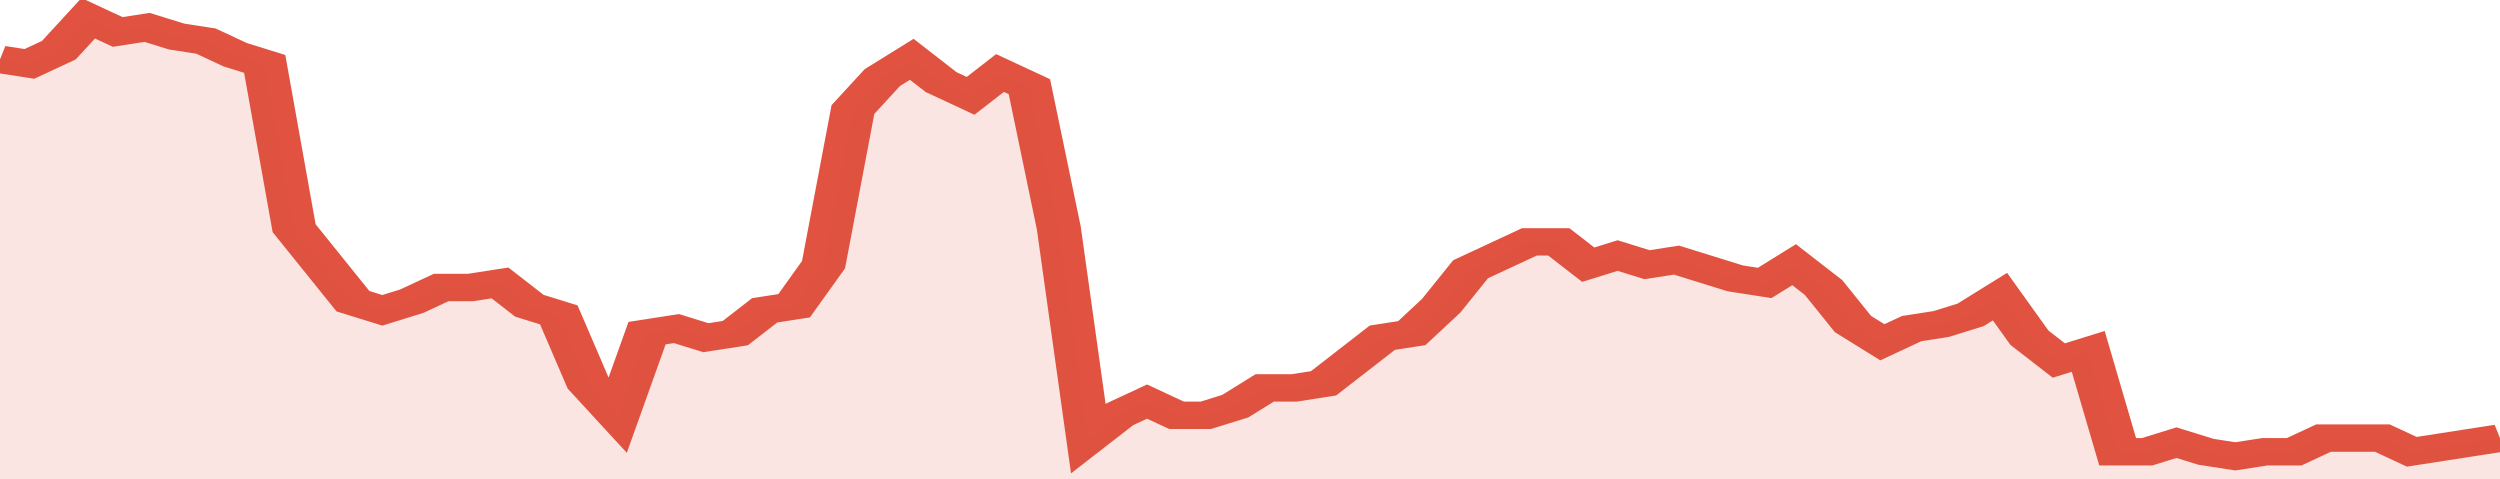 <svg xmlns="http://www.w3.org/2000/svg" viewBox="0 0 340 105" width="120" height="23" preserveAspectRatio="none">
				 <polyline fill="none" stroke="#E15241" stroke-width="6" points="0, 13 4, 14 8, 11 12, 4 16, 7 20, 6 24, 8 28, 9 32, 12 36, 14 40, 50 44, 58 48, 66 52, 68 56, 66 60, 63 64, 63 68, 62 72, 67 76, 69 80, 84 84, 91 88, 73 92, 72 96, 74 100, 73 104, 68 108, 67 112, 58 116, 24 120, 17 124, 13 128, 18 132, 21 136, 16 140, 19 144, 50 148, 96 152, 91 156, 88 160, 91 164, 91 168, 89 172, 85 176, 85 180, 84 184, 79 188, 74 192, 73 196, 67 200, 59 204, 56 208, 53 212, 53 216, 58 220, 56 224, 58 228, 57 232, 59 236, 61 240, 62 244, 58 248, 63 252, 71 256, 75 260, 72 264, 71 268, 69 272, 65 276, 74 280, 79 284, 77 288, 99 292, 99 296, 97 300, 99 304, 100 308, 99 312, 99 316, 96 320, 96 324, 96 328, 99 332, 98 336, 97 340, 96 340, 96 "> </polyline>
				 <polygon fill="#E15241" opacity="0.15" points="0, 105 0, 13 4, 14 8, 11 12, 4 16, 7 20, 6 24, 8 28, 9 32, 12 36, 14 40, 50 44, 58 48, 66 52, 68 56, 66 60, 63 64, 63 68, 62 72, 67 76, 69 80, 84 84, 91 88, 73 92, 72 96, 74 100, 73 104, 68 108, 67 112, 58 116, 24 120, 17 124, 13 128, 18 132, 21 136, 16 140, 19 144, 50 148, 96 152, 91 156, 88 160, 91 164, 91 168, 89 172, 85 176, 85 180, 84 184, 79 188, 74 192, 73 196, 67 200, 59 204, 56 208, 53 212, 53 216, 58 220, 56 224, 58 228, 57 232, 59 236, 61 240, 62 244, 58 248, 63 252, 71 256, 75 260, 72 264, 71 268, 69 272, 65 276, 74 280, 79 284, 77 288, 99 292, 99 296, 97 300, 99 304, 100 308, 99 312, 99 316, 96 320, 96 324, 96 328, 99 332, 98 336, 97 340, 96 340, 105 "></polygon>
			</svg>